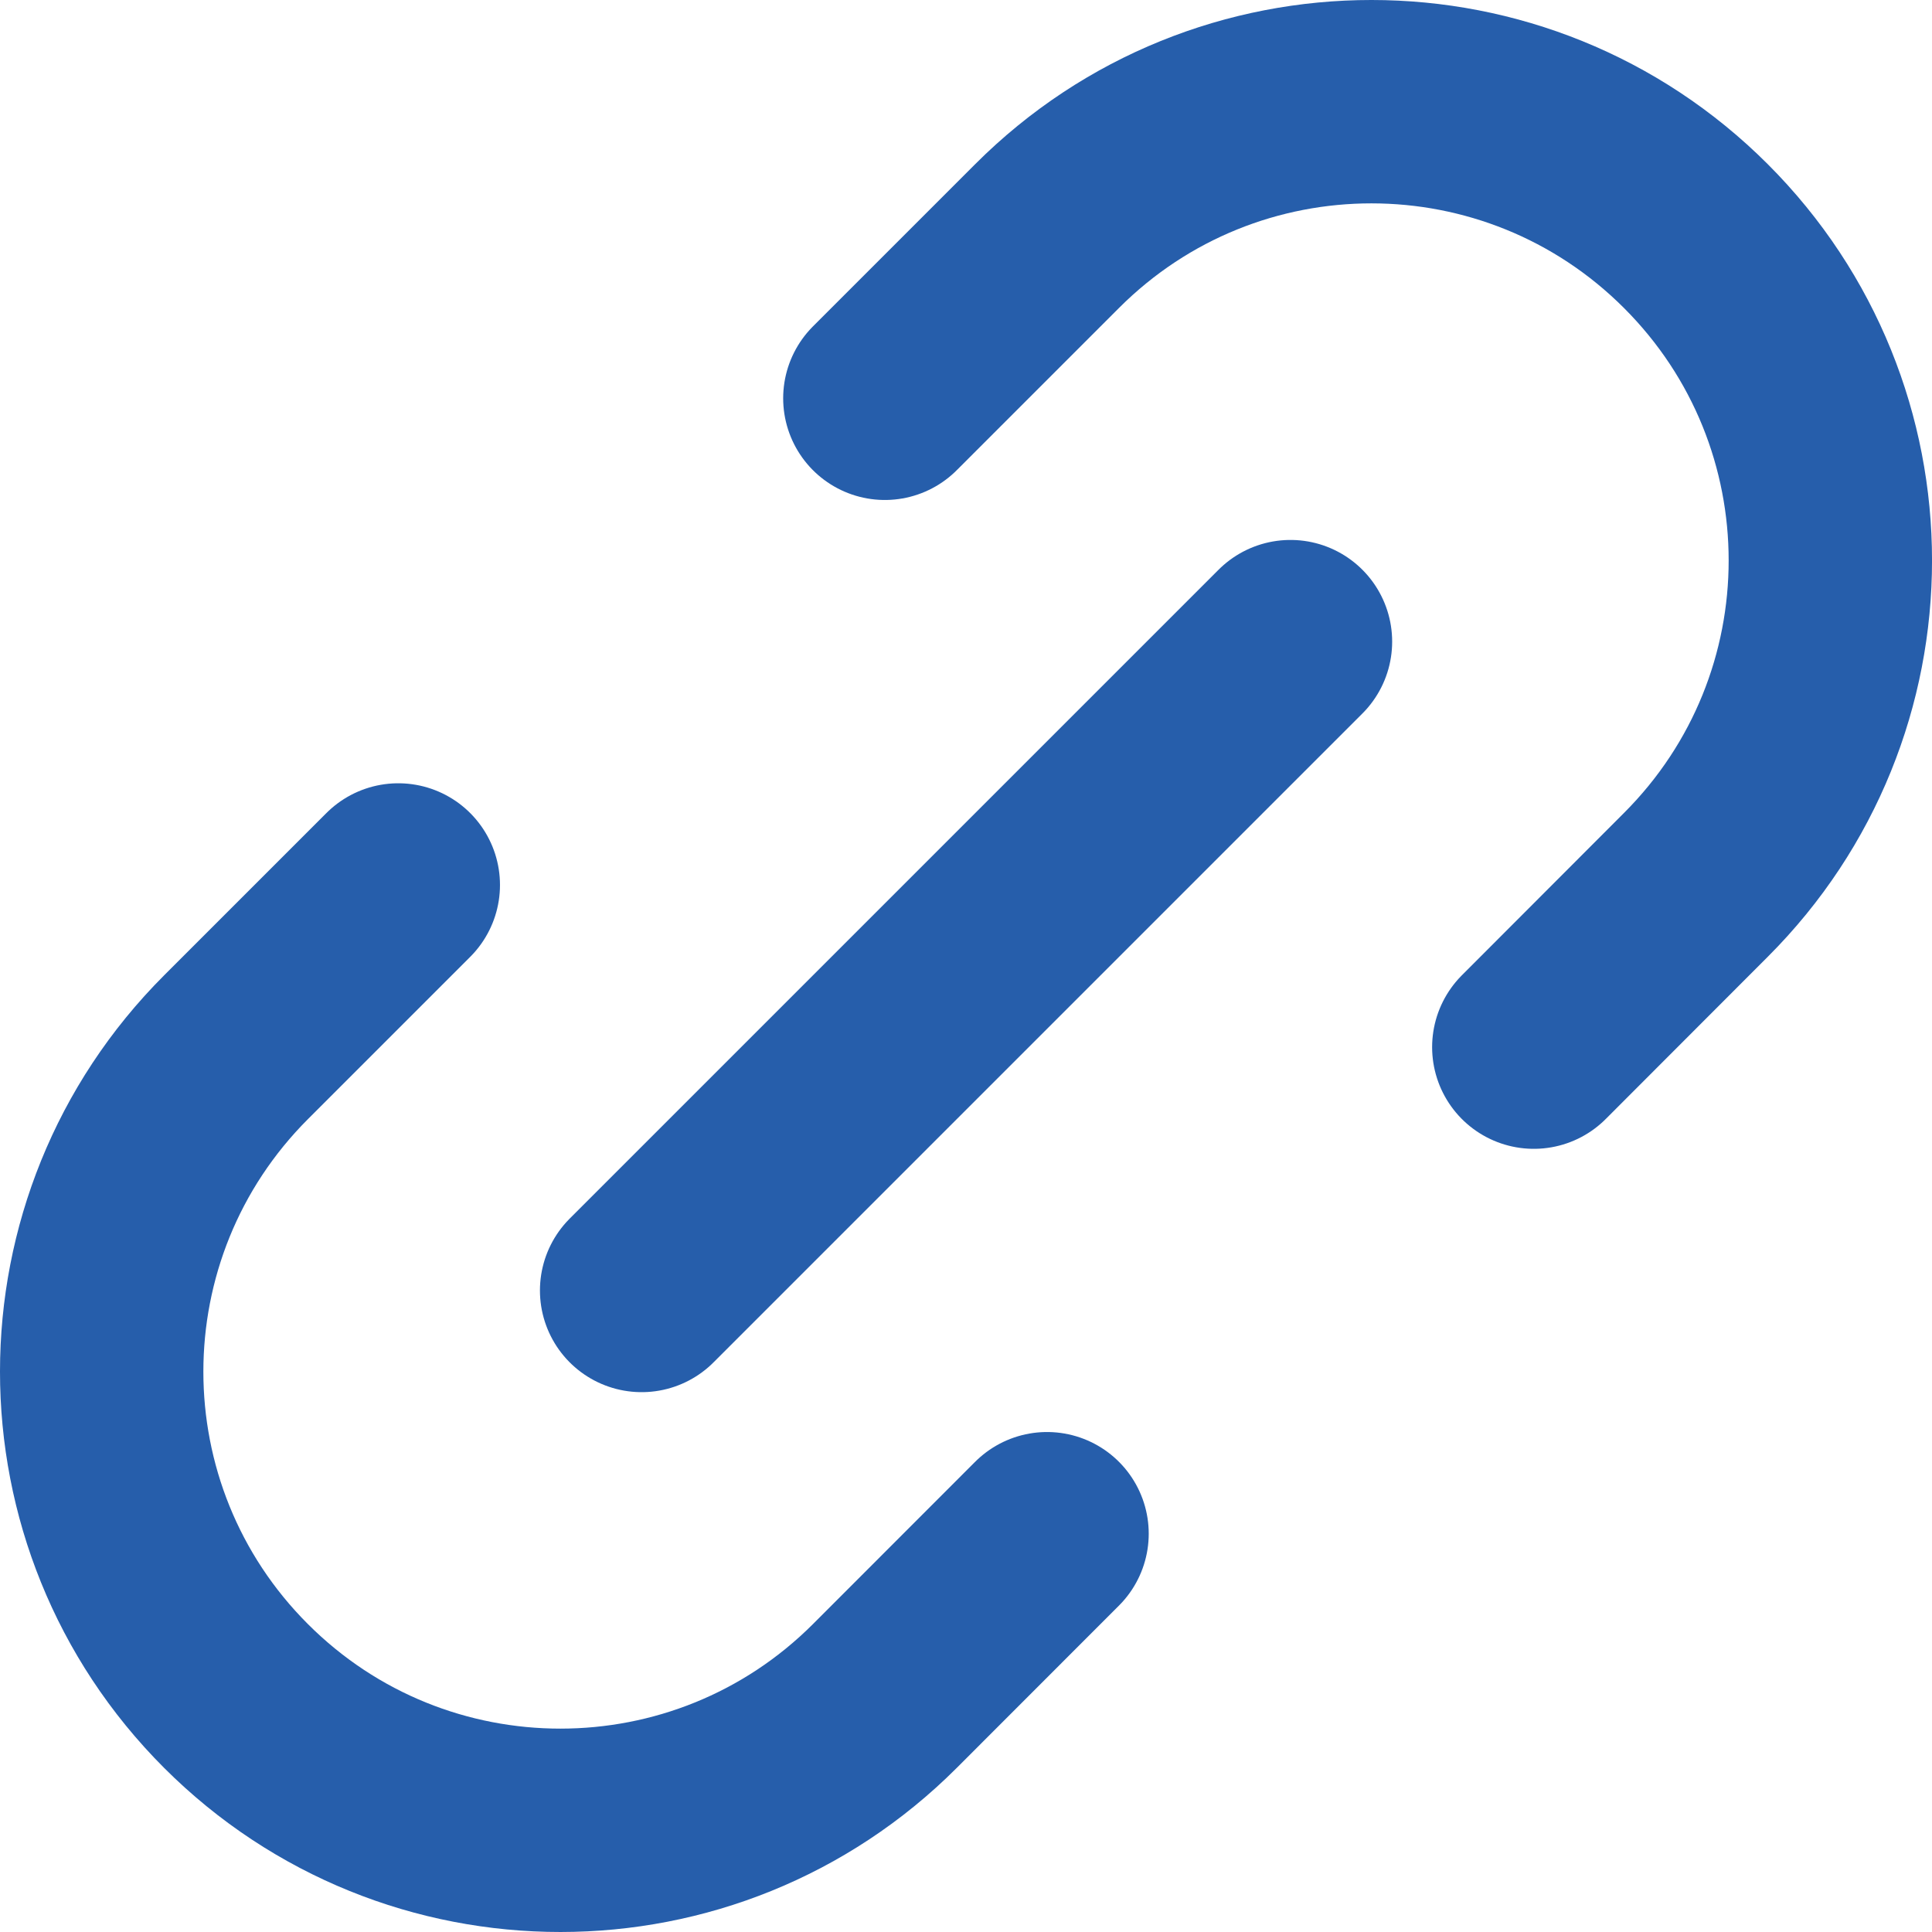 <svg width="19" height="19" viewBox="0 0 19 19" fill="none" xmlns="http://www.w3.org/2000/svg">
<path id="Vector" d="M6.31 12.691L12.691 6.31M3.917 8.703L2.322 10.298C0.56 12.06 0.559 14.917 2.321 16.679C4.083 18.441 6.941 18.44 8.703 16.678L10.297 15.083M8.702 3.917L10.298 2.321C12.06 0.559 14.916 0.56 16.678 2.322C18.441 4.084 18.441 6.94 16.678 8.702L15.084 10.298" stroke="#265EAB" stroke-width="2" stroke-linecap="round" stroke-linejoin="round"/>
</svg>
